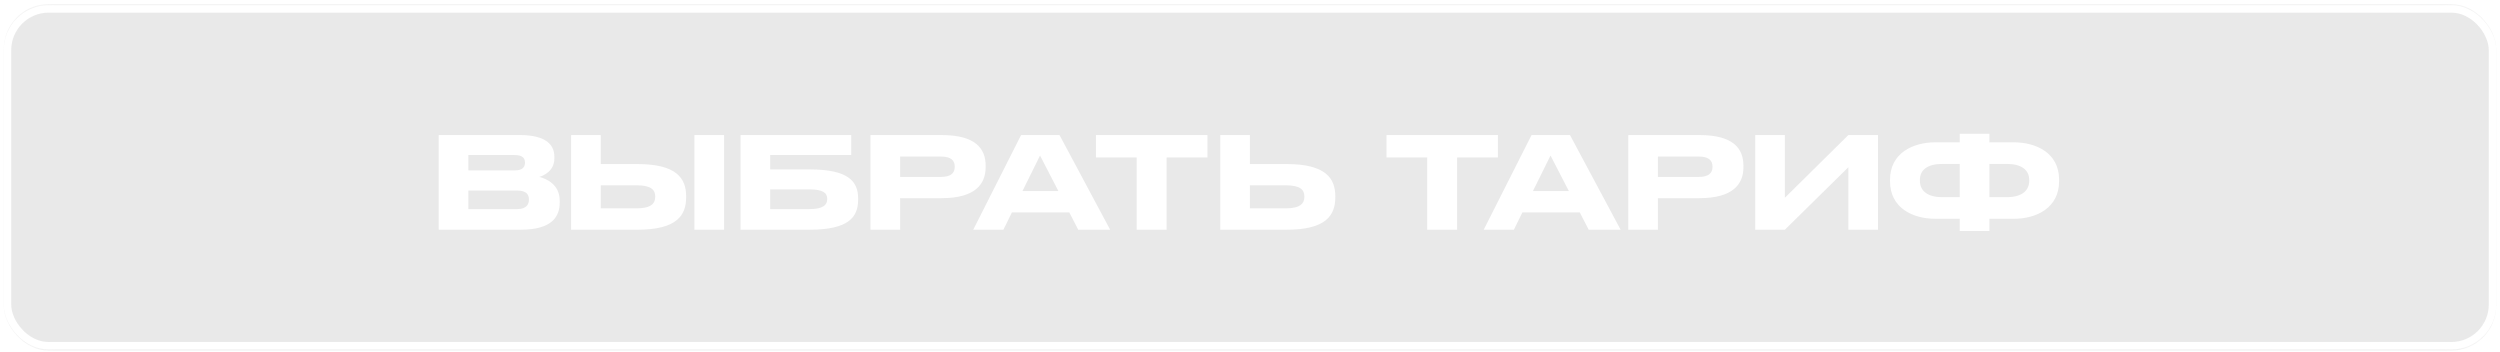 <?xml version="1.0" encoding="UTF-8"?> <svg xmlns="http://www.w3.org/2000/svg" width="334" height="47" viewBox="0 0 334 47" fill="none"> <mask id="mask0_2324_24" style="mask-type:alpha" maskUnits="userSpaceOnUse" x="0" y="0" width="334" height="47"> <rect x="0.5" y="0.542" width="333" height="46.3" rx="6" fill="#C4C4C4"></rect> </mask> <g mask="url(#mask0_2324_24)"> <g filter="url(#filter0_f_2324_24)"> <rect x="0.5" y="0.542" width="333" height="46.3" rx="6" fill="#C4C4C4" fill-opacity="0.37"></rect> </g> <path d="M58.611 30.691H69.542C73.639 30.691 74.778 29.042 74.778 27.053V26.815C74.778 24.588 72.925 23.857 72.058 23.636C72.67 23.449 74.064 22.82 74.064 21.171V20.933C74.064 19.437 73.061 18.043 69.44 18.043H58.611V30.691ZM68.76 20.712C69.865 20.712 70.137 21.188 70.137 21.715V21.749C70.137 22.259 69.865 22.769 68.76 22.769H62.572V20.712H68.76ZM69.1 25.455C70.409 25.455 70.664 26.084 70.664 26.628V26.696C70.664 27.206 70.409 27.937 69.1 27.937H62.572V25.455H69.1ZM80.261 21.919V18.043H76.3V30.691H85.174C90.444 30.691 91.668 28.753 91.668 26.373V26.203C91.668 23.857 90.41 21.919 85.191 21.919H80.261ZM80.261 27.835V24.758H85.072C87.027 24.758 87.537 25.387 87.537 26.254V26.305C87.537 27.138 87.027 27.835 85.072 27.835H80.261ZM96.734 18.043H92.773V30.691H96.734V18.043ZM98.938 30.691H108.152C113.422 30.691 114.646 28.974 114.646 26.679V26.509C114.646 24.265 113.388 22.633 108.169 22.633H102.899V20.712H113.728V18.043H98.938V30.691ZM102.899 27.937V25.302H108.135C109.988 25.302 110.515 25.795 110.515 26.56V26.611C110.515 27.359 109.988 27.937 108.135 27.937H102.899ZM125.784 26.475C130.306 26.475 131.683 24.588 131.683 22.327V22.157C131.683 19.845 130.34 18.043 125.784 18.043H116.298V30.691H120.259V26.475H125.784ZM120.259 20.916H125.716C126.991 20.916 127.552 21.392 127.552 22.259V22.31C127.552 23.177 126.957 23.636 125.716 23.636H120.259V20.916ZM141.398 25.523H136.604L138.95 20.78L141.398 25.523ZM144.05 30.691H148.317L141.551 18.043H136.417L130.025 30.691H134.054L135.193 28.379H142.86L144.05 30.691ZM151.862 30.691H155.857V21.035H161.314V18.043H146.422V21.035H151.862V30.691ZM166.988 21.919V18.043H163.027V30.691H171.901C177.171 30.691 178.395 28.753 178.395 26.373V26.203C178.395 23.857 177.137 21.919 171.918 21.919H166.988ZM166.988 27.835V24.758H171.799C173.754 24.758 174.264 25.387 174.264 26.254V26.305C174.264 27.138 173.754 27.835 171.799 27.835H166.988ZM190.673 30.691H194.668V21.035H200.125V18.043H185.233V21.035H190.673V30.691ZM209.597 25.523H204.803L207.149 20.78L209.597 25.523ZM212.249 30.691H216.516L209.75 18.043H204.616L198.224 30.691H202.253L203.392 28.379H211.059L212.249 30.691ZM227.024 26.475C231.546 26.475 232.923 24.588 232.923 22.327V22.157C232.923 19.845 231.58 18.043 227.024 18.043H217.538V30.691H221.499V26.475H227.024ZM221.499 20.916H226.956C228.231 20.916 228.792 21.392 228.792 22.259V22.31C228.792 23.177 228.197 23.636 226.956 23.636H221.499V20.916ZM246.941 30.691H250.902V18.043H246.941L238.458 26.424V18.043H234.497V30.691H238.458L246.941 22.344V30.691ZM261.82 19.012H258.573C255.581 19.012 252.504 20.44 252.504 24.027V24.197C252.504 27.801 255.564 29.229 258.556 29.229H261.82V30.861H265.781V29.229H269.045C272.037 29.229 275.097 27.801 275.097 24.197V24.01C275.097 20.423 272.02 19.012 269.028 19.012H265.781V17.873H261.82V19.012ZM265.781 21.902H268.144C269.997 21.902 271.102 22.667 271.102 24.027V24.163C271.102 25.523 270.031 26.339 268.144 26.339H265.781V21.902ZM261.82 21.902V26.339H259.457C257.57 26.339 256.499 25.523 256.499 24.163V24.027C256.499 22.667 257.57 21.902 259.457 21.902H261.82Z" fill="white"></path> <rect x="1" y="1.191" width="332" height="45" rx="5.5" stroke="white"></rect> </g> <defs> <filter id="filter0_f_2324_24" x="-99.5" y="-99.459" width="533" height="246.299" filterUnits="userSpaceOnUse" color-interpolation-filters="sRGB"> <feFlood flood-opacity="0" result="BackgroundImageFix"></feFlood> <feBlend mode="normal" in="SourceGraphic" in2="BackgroundImageFix" result="shape"></feBlend> <feGaussianBlur stdDeviation="50" result="effect1_foregroundBlur_2324_24"></feGaussianBlur> </filter> </defs> </svg> 